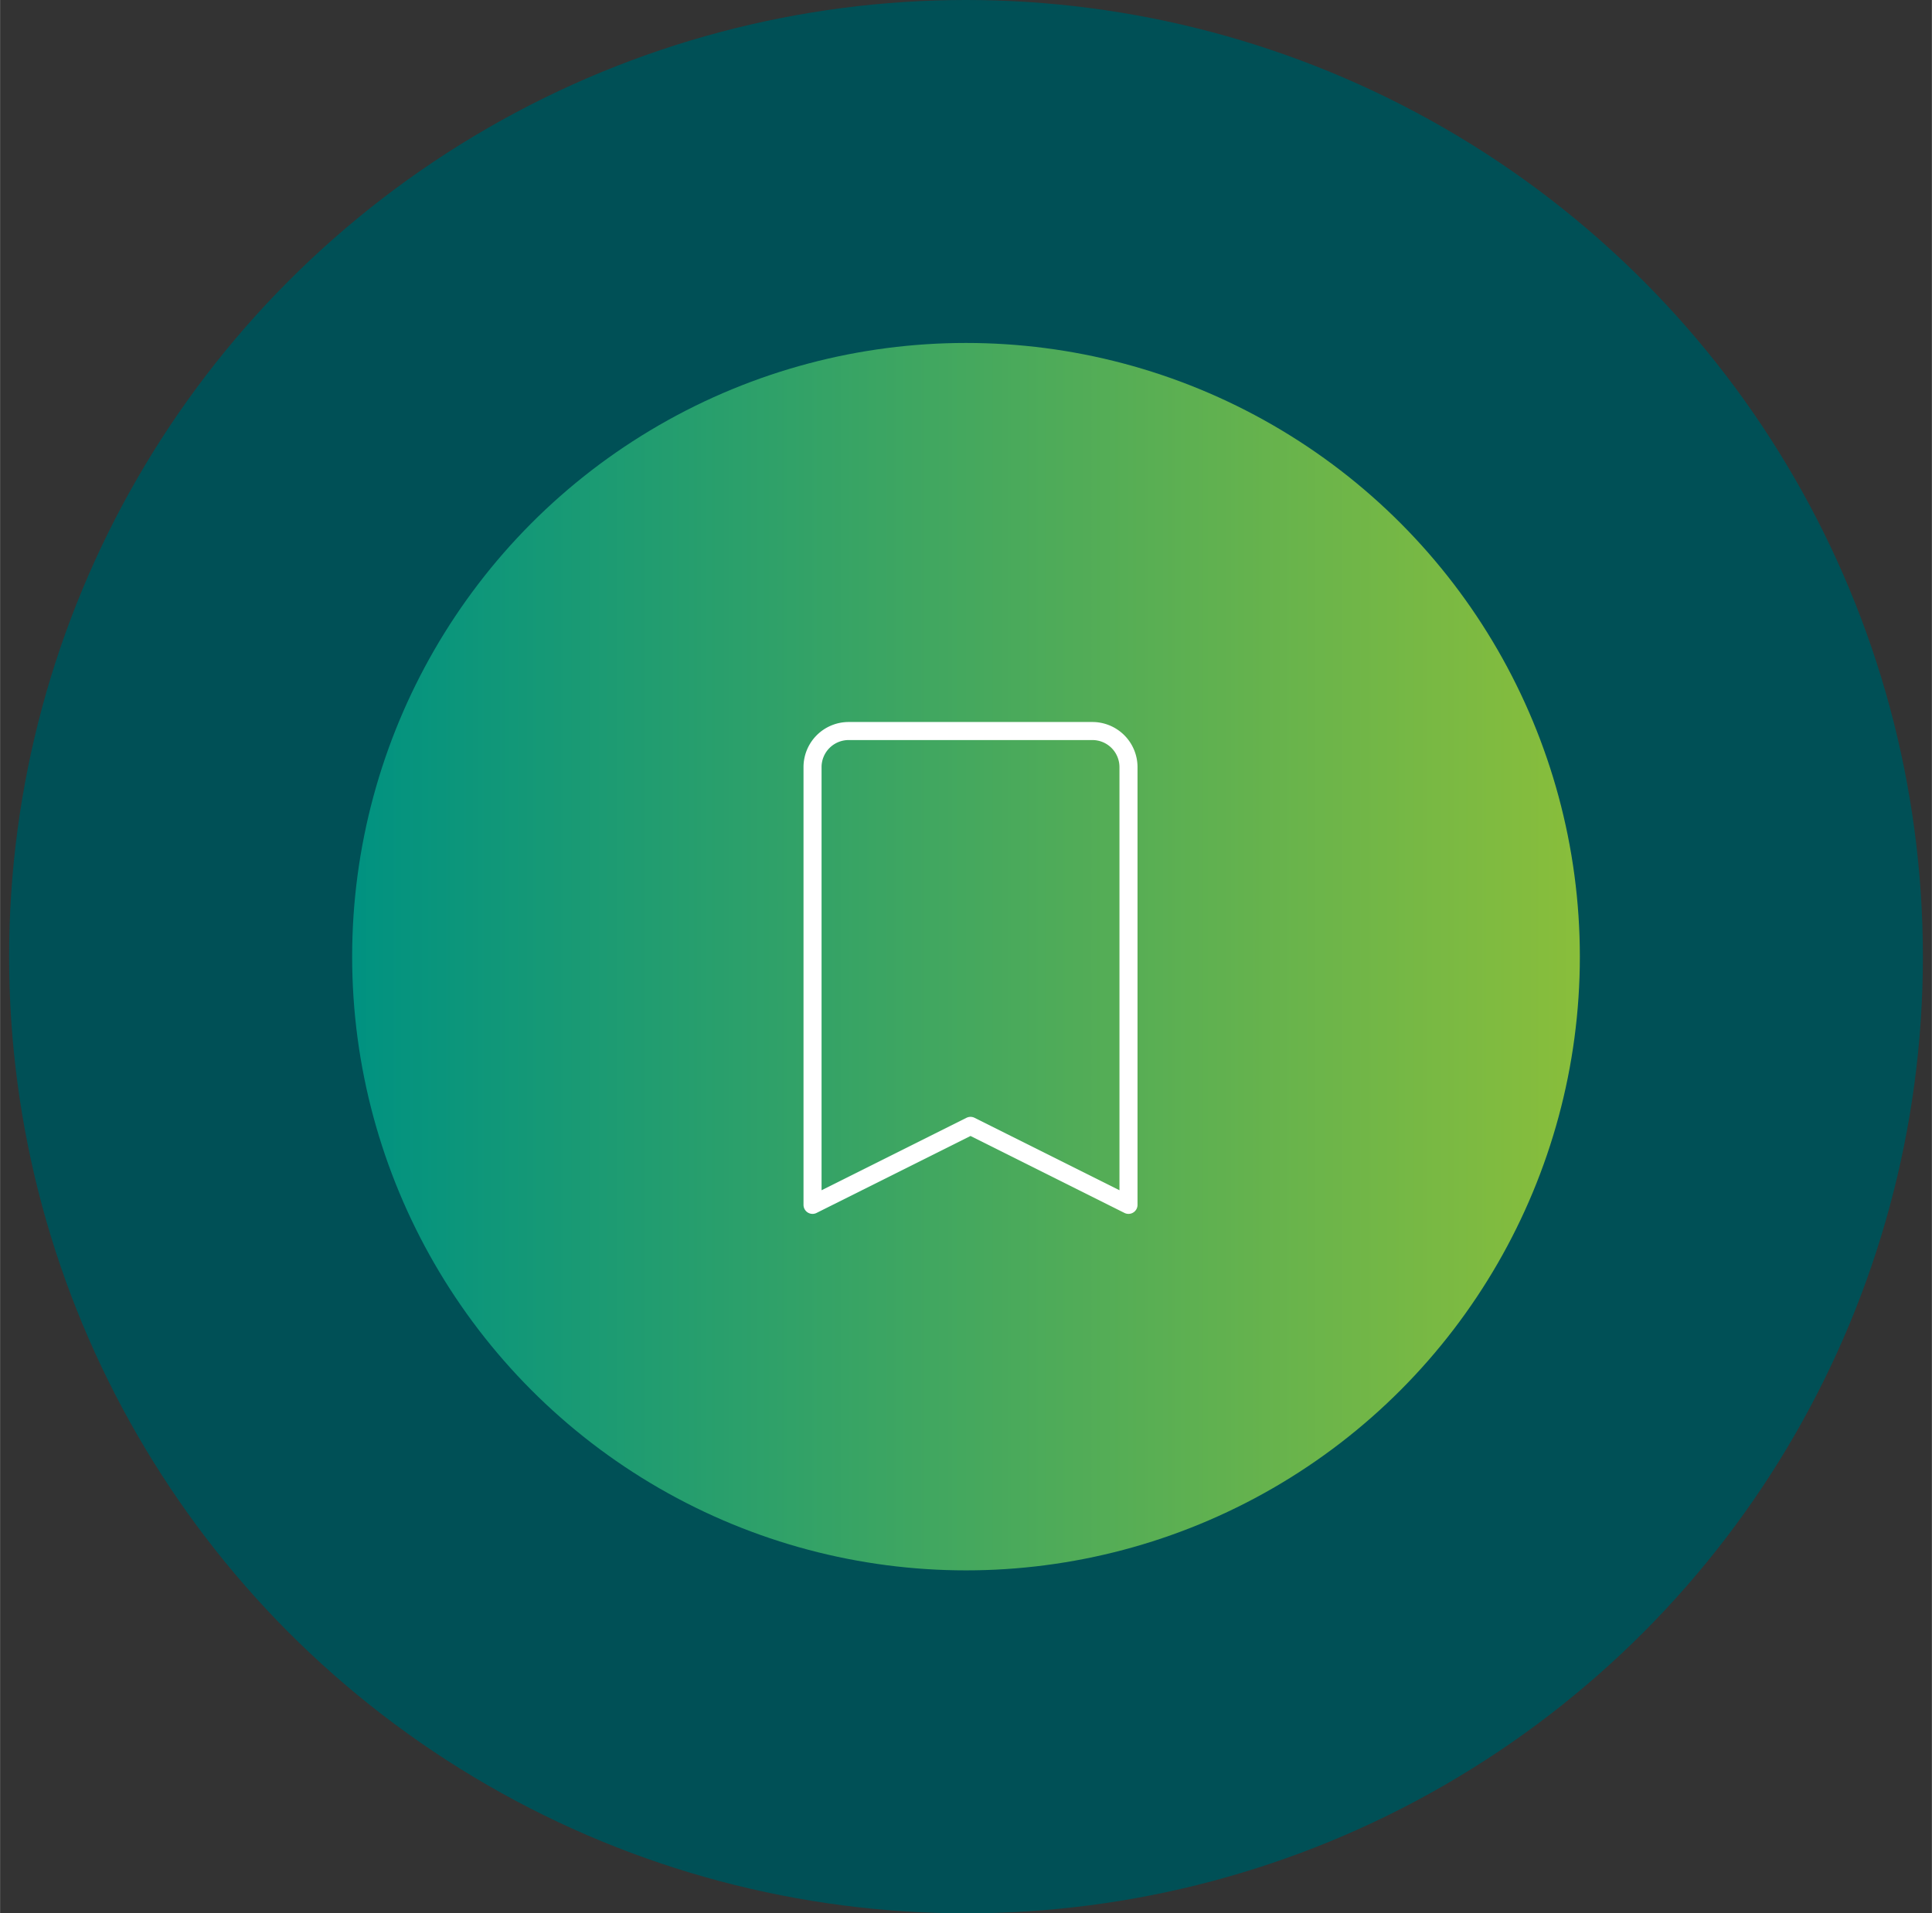 <?xml version="1.0"?>
<svg xmlns="http://www.w3.org/2000/svg" width="106" height="105" viewBox="0 0 107 106" fill="none">
    <rect x="0" y="0" width="107" height="106" fill="#333333" stroke="none"/>
    <circle cx="53.5" cy="53" r="53" fill="#005056"/>
    <circle cx="53.5" cy="53" r="34" fill="url(#acbq7pihfa)"/>
    <path d="M60.5 40.5H47a2 2 0 0 0-2 2v24.25l8.75-4.375 8.75 4.375V42.5a2 2 0 0 0-2-2z" stroke="#fff" stroke-linecap="round" stroke-linejoin="round"/>
    <defs>
        <linearGradient id="acbq7pihfa" x1="19.5" y1="53" x2="87.5" y2="53" gradientUnits="userSpaceOnUse">
            <stop stop-color="#009281"/>
            <stop offset="1" stop-color="#89BE3B"/>
        </linearGradient>
    </defs>
</svg>
